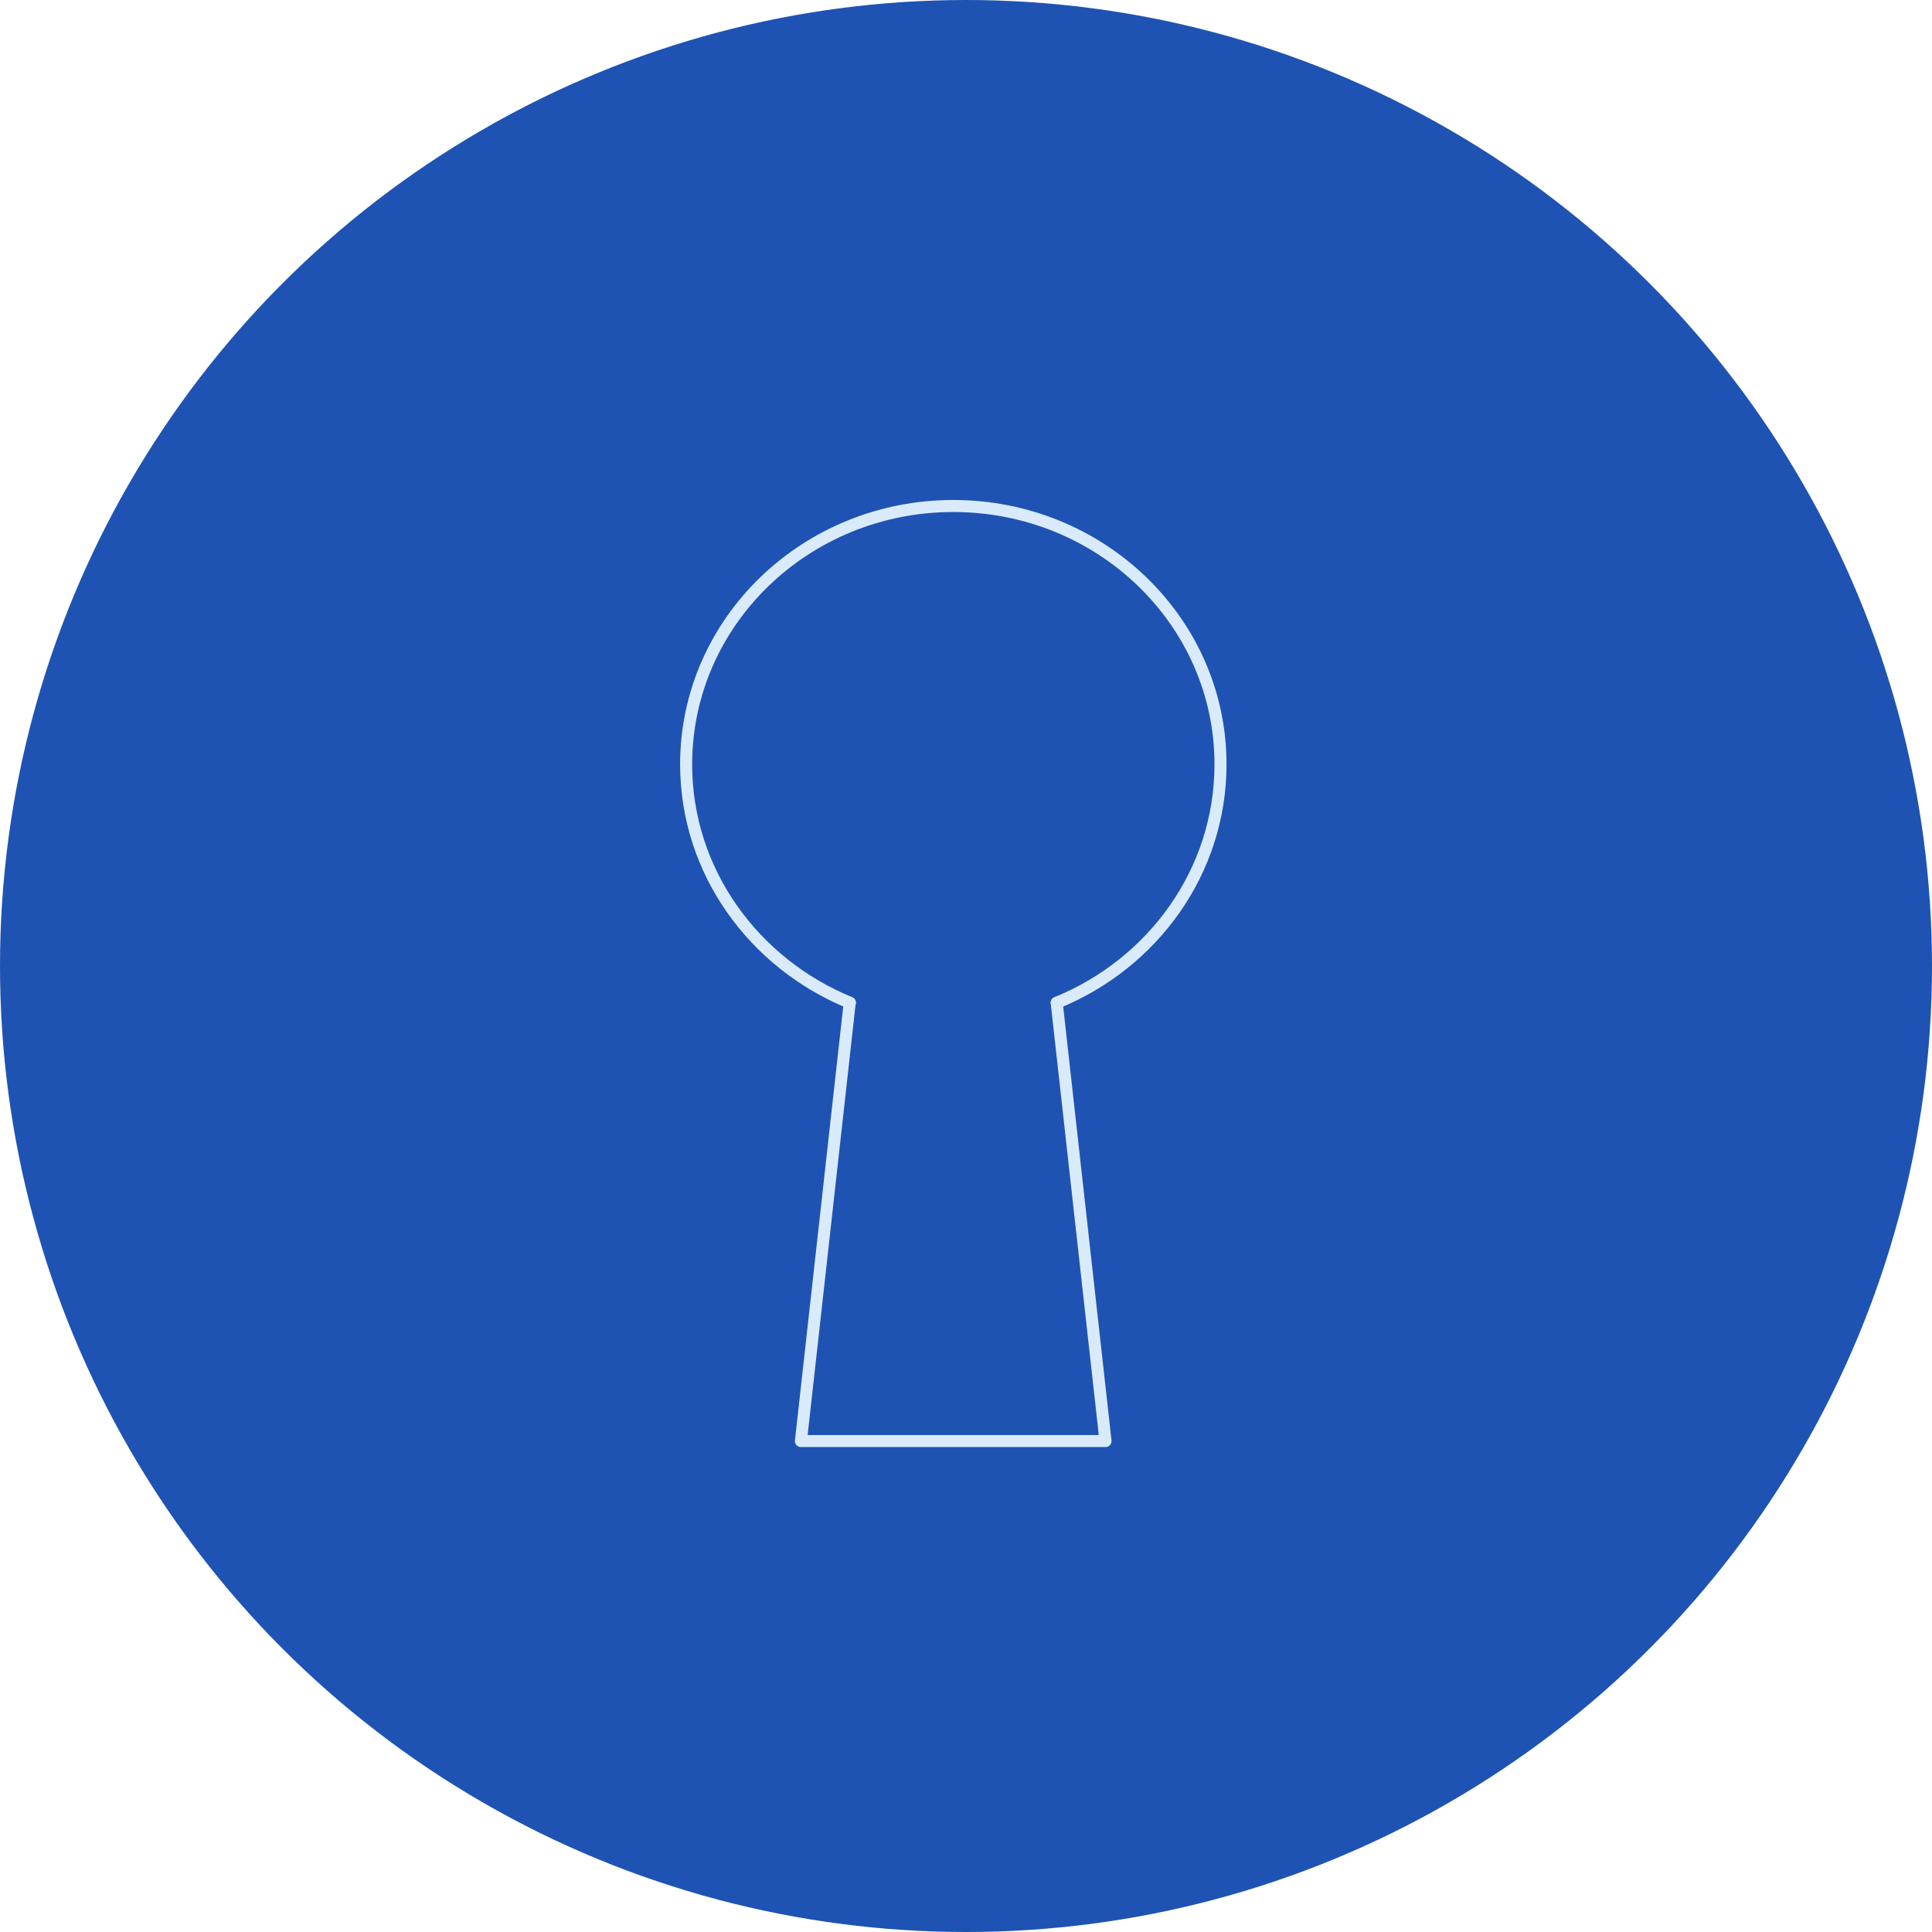 <?xml version="1.0" encoding="UTF-8"?><svg id="Layer_2" xmlns="http://www.w3.org/2000/svg" viewBox="0 0 89.88 89.88"><defs><style>.cls-1{fill:none;stroke:#d9ebfb;stroke-linecap:round;stroke-linejoin:round;stroke-width:.56px;}.cls-2{fill:#1e53b3;}</style></defs><g id="Layer_1-2"><circle class="cls-2" cx="44.94" cy="44.94" r="44.94"/><path class="cls-1" d="m49.16,46.65c4.47-1.82,7.62-6.1,7.62-11.09,0-6.64-5.57-12.02-12.43-12.02s-12.43,5.38-12.43,12.02c0,4.98,3.15,9.26,7.62,11.09"/><polyline class="cls-1" points="49.16 46.65 51.43 67.04 37.26 67.04 39.53 46.65"/></g></svg>